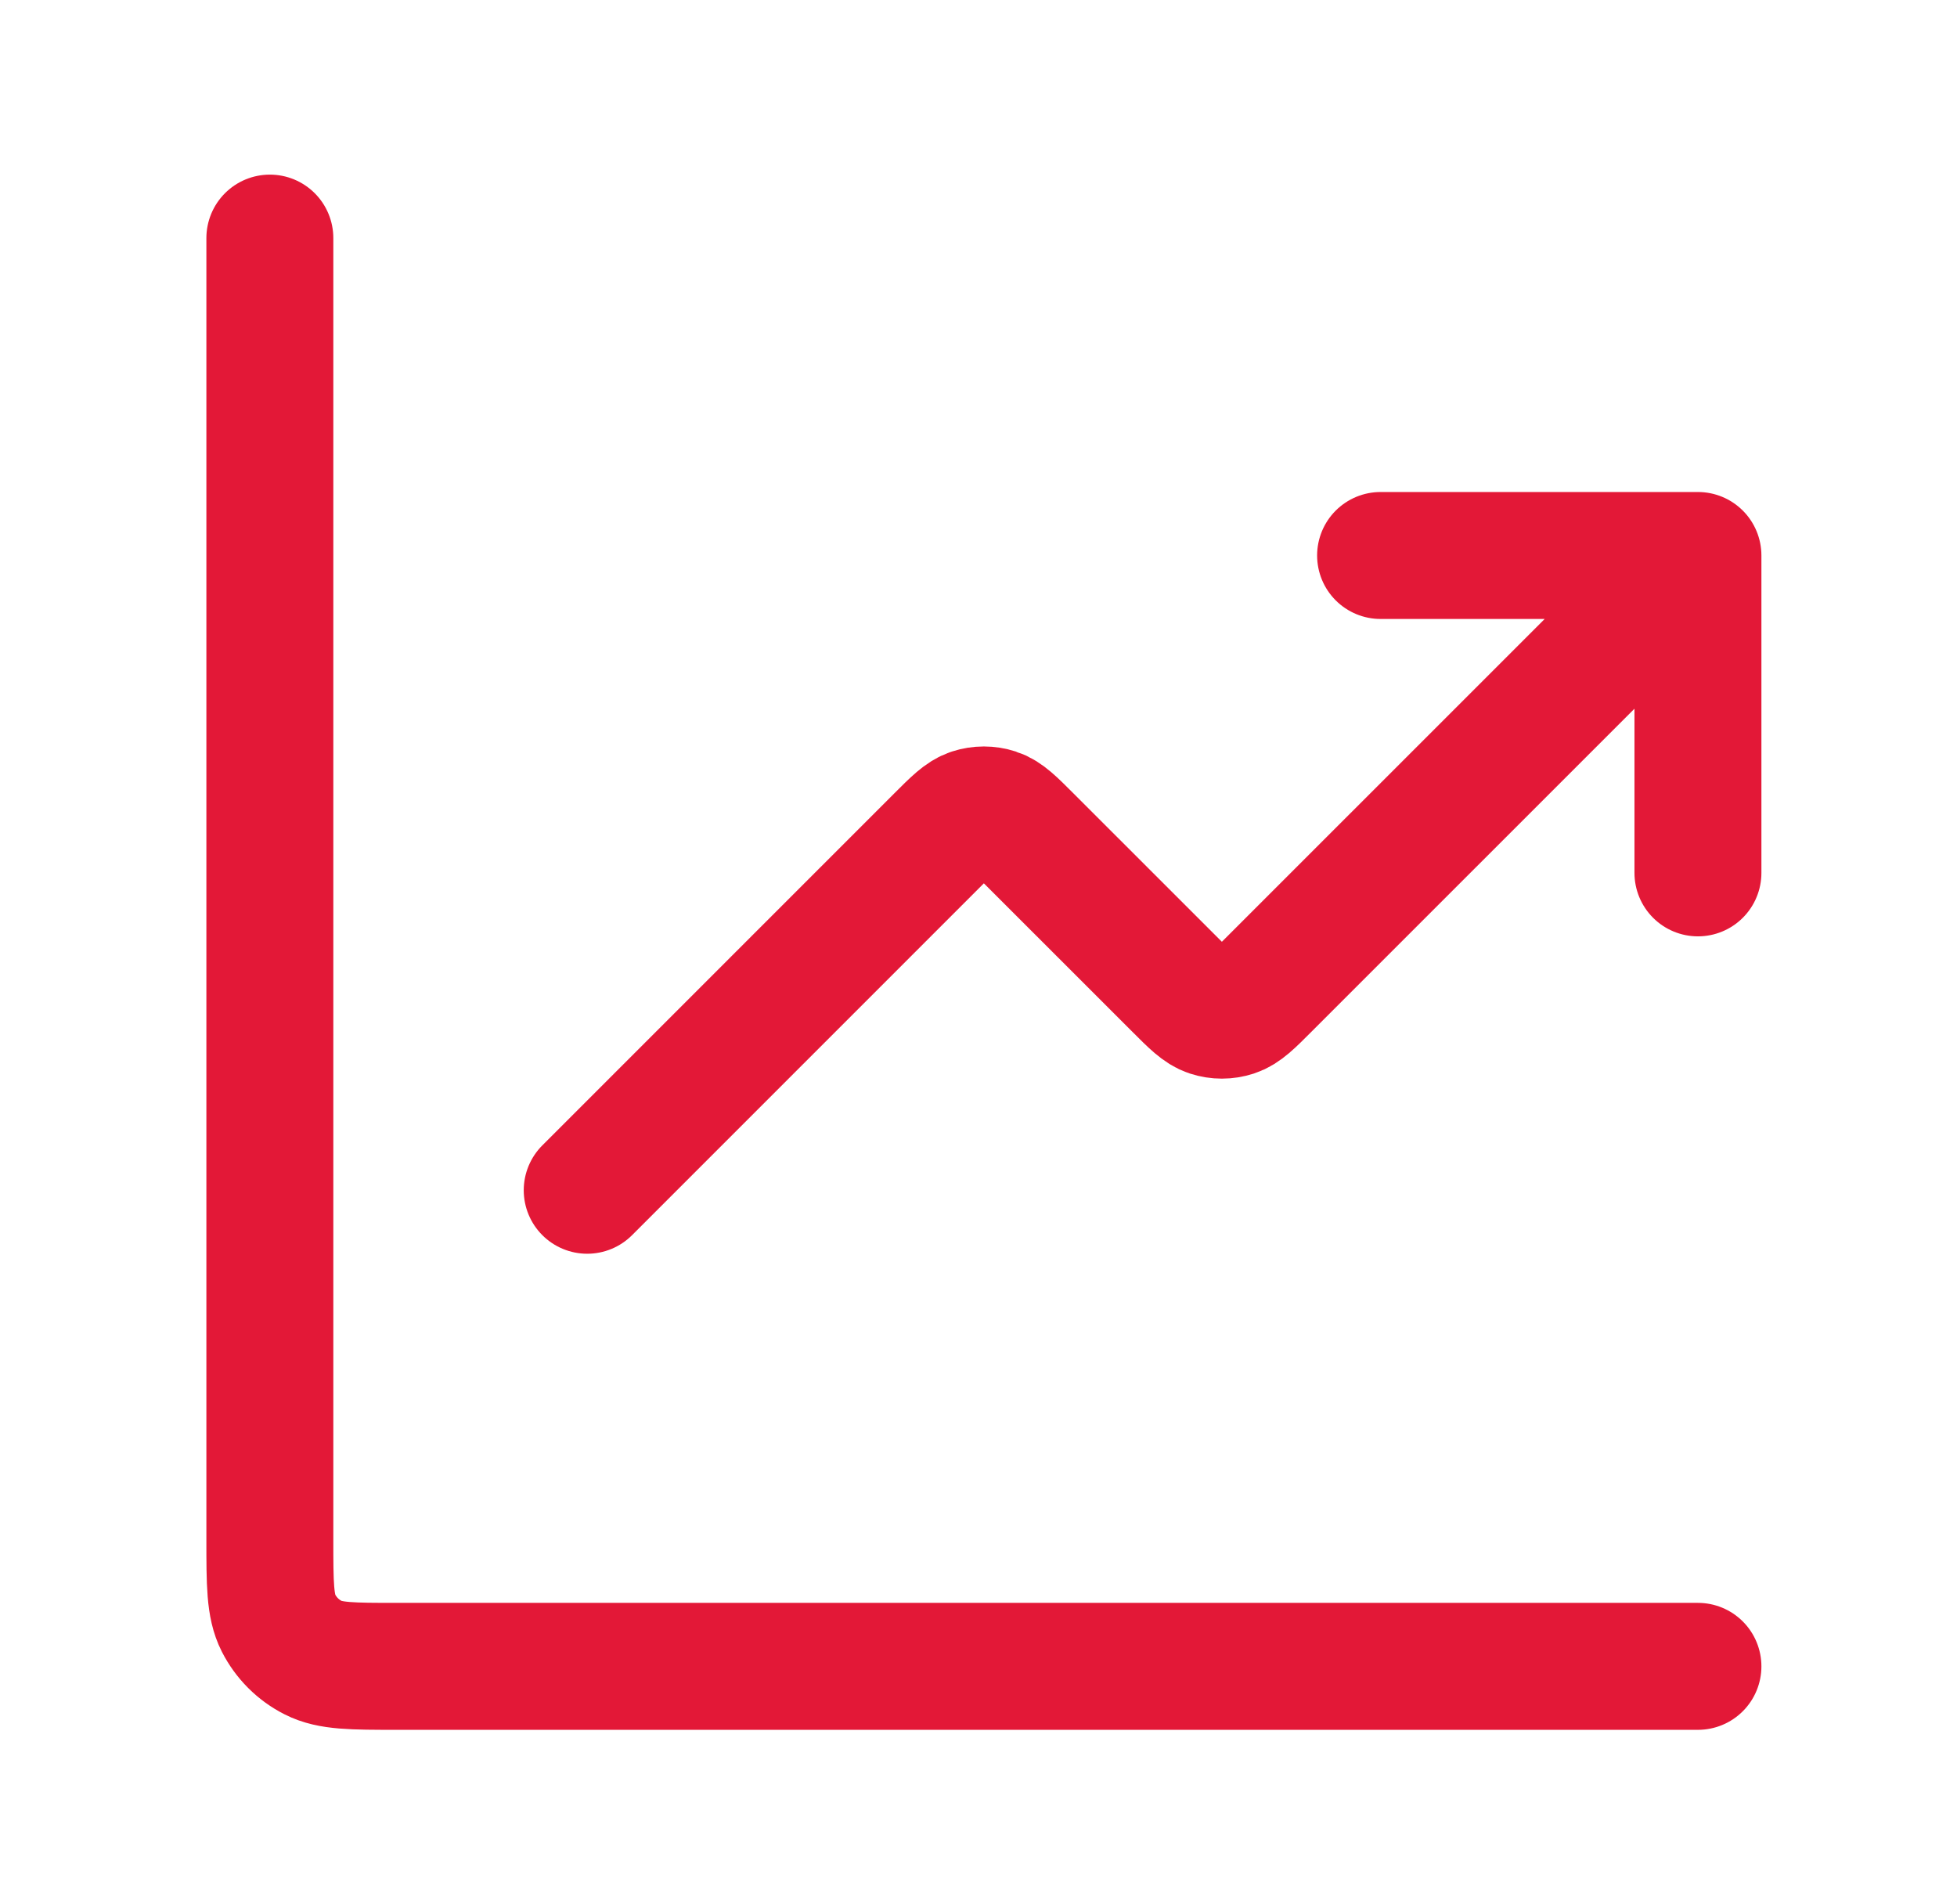<svg width="37" height="36" viewBox="0 0 37 36" fill="none" xmlns="http://www.w3.org/2000/svg">
<path d="M32.102 31.501H7.502C6.661 31.501 6.241 31.501 5.921 31.337C5.638 31.194 5.409 30.964 5.265 30.682C5.102 30.361 5.102 29.941 5.102 29.101V4.501M32.102 10.501L23.95 18.652C23.653 18.95 23.505 19.098 23.333 19.154C23.183 19.203 23.02 19.203 22.87 19.154C22.699 19.098 22.55 18.95 22.253 18.652L19.45 15.85C19.153 15.553 19.005 15.404 18.833 15.348C18.683 15.299 18.52 15.299 18.37 15.348C18.199 15.404 18.05 15.553 17.753 15.85L11.102 22.501M32.102 10.501H26.102M32.102 10.501V16.501" stroke="#E31837" stroke-width="2.4" stroke-linecap="round" stroke-linejoin="round"/>
</svg>
